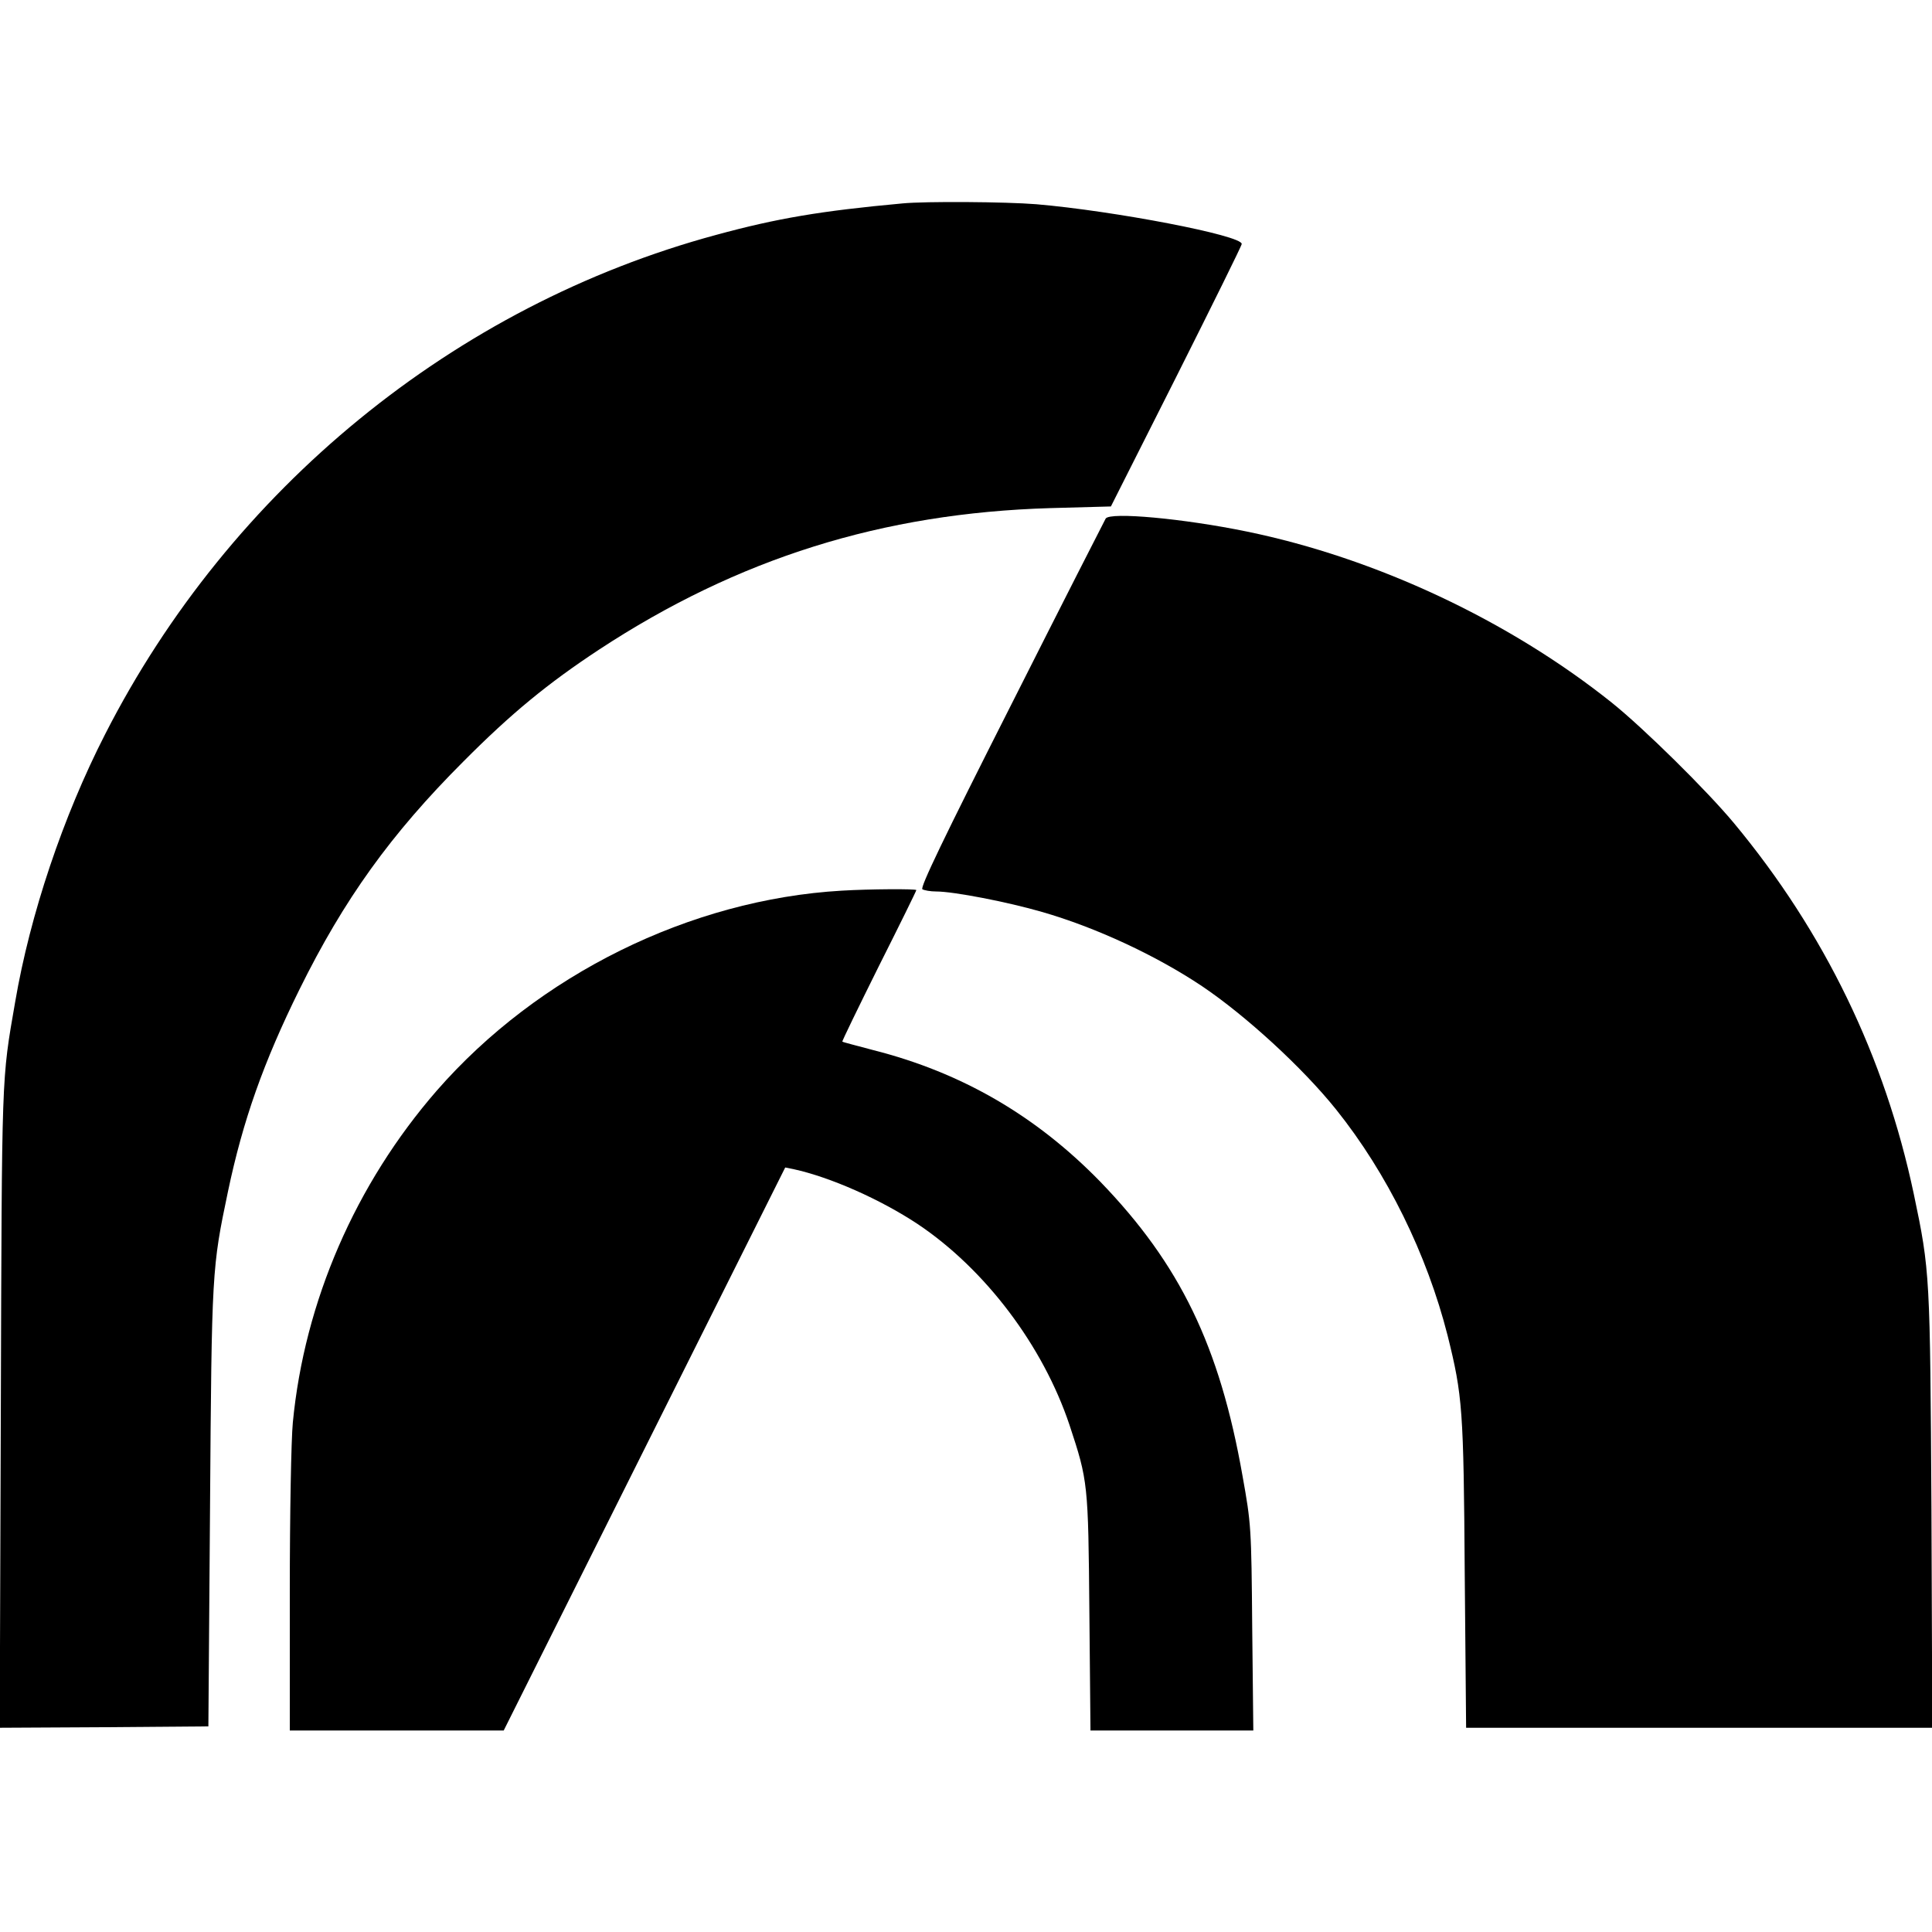 <?xml version="1.0" standalone="no"?>
<!DOCTYPE svg PUBLIC "-//W3C//DTD SVG 20010904//EN"
 "http://www.w3.org/TR/2001/REC-SVG-20010904/DTD/svg10.dtd">
<svg version="1.0" xmlns="http://www.w3.org/2000/svg"
 width="700pt" height="700pt" viewBox="0 0 700 700"
 preserveAspectRatio="xMidYMid meet">
<g transform="translate(0,700) scale(0.1,-0.1)"
fill="#000000" stroke="none">
<path d="M3270 6263 c-295 -27 -455 -54 -675 -114 -948 -256 -1761 -921 -2214
-1809 -153 -299 -272 -654 -326 -970 -50 -288 -48 -246 -52 -1473 l-4 -1157
378 2 378 3 6 795 c6 858 7 866 65 1143 54 257 129 469 259 732 161 326 331
563 594 826 174 175 306 283 491 405 504 331 1027 495 1635 513 l220 6 237
470 c130 259 237 475 237 481 2 31 -463 120 -744 144 -110 9 -402 11 -485 3z"/>
<path d="M4006 5121 c-3 -5 -157 -307 -341 -672 -247 -488 -332 -665 -323
-671 7 -4 29 -8 50 -8 63 0 259 -38 383 -74 195 -56 414 -158 580 -269 159
-107 365 -296 486 -447 185 -231 329 -524 404 -819 54 -218 58 -265 62 -863
l5 -558 844 0 845 0 -3 788 c-5 852 -5 866 -64 1146 -105 497 -323 948 -651
1343 -98 118 -326 343 -443 437 -373 298 -855 524 -1322 620 -228 47 -497 72
-512 47z"/>
<path d="M3050 3773 c-550 -32 -1101 -305 -1467 -724 -295 -339 -480 -765
-522 -1203 -6 -61 -11 -333 -11 -613 l0 -503 388 0 387 0 510 1020 510 1020
30 -6 c133 -29 314 -109 450 -199 245 -164 454 -441 550 -728 67 -203 68 -210
72 -679 l4 -428 295 0 295 0 -4 373 c-3 364 -4 376 -35 549 -83 472 -227 768
-516 1067 -233 239 -502 395 -821 476 -60 16 -111 29 -113 31 -2 1 58 124 132
273 75 149 136 273 136 276 0 5 -171 4 -270 -2z"/>
</g>
</svg>
